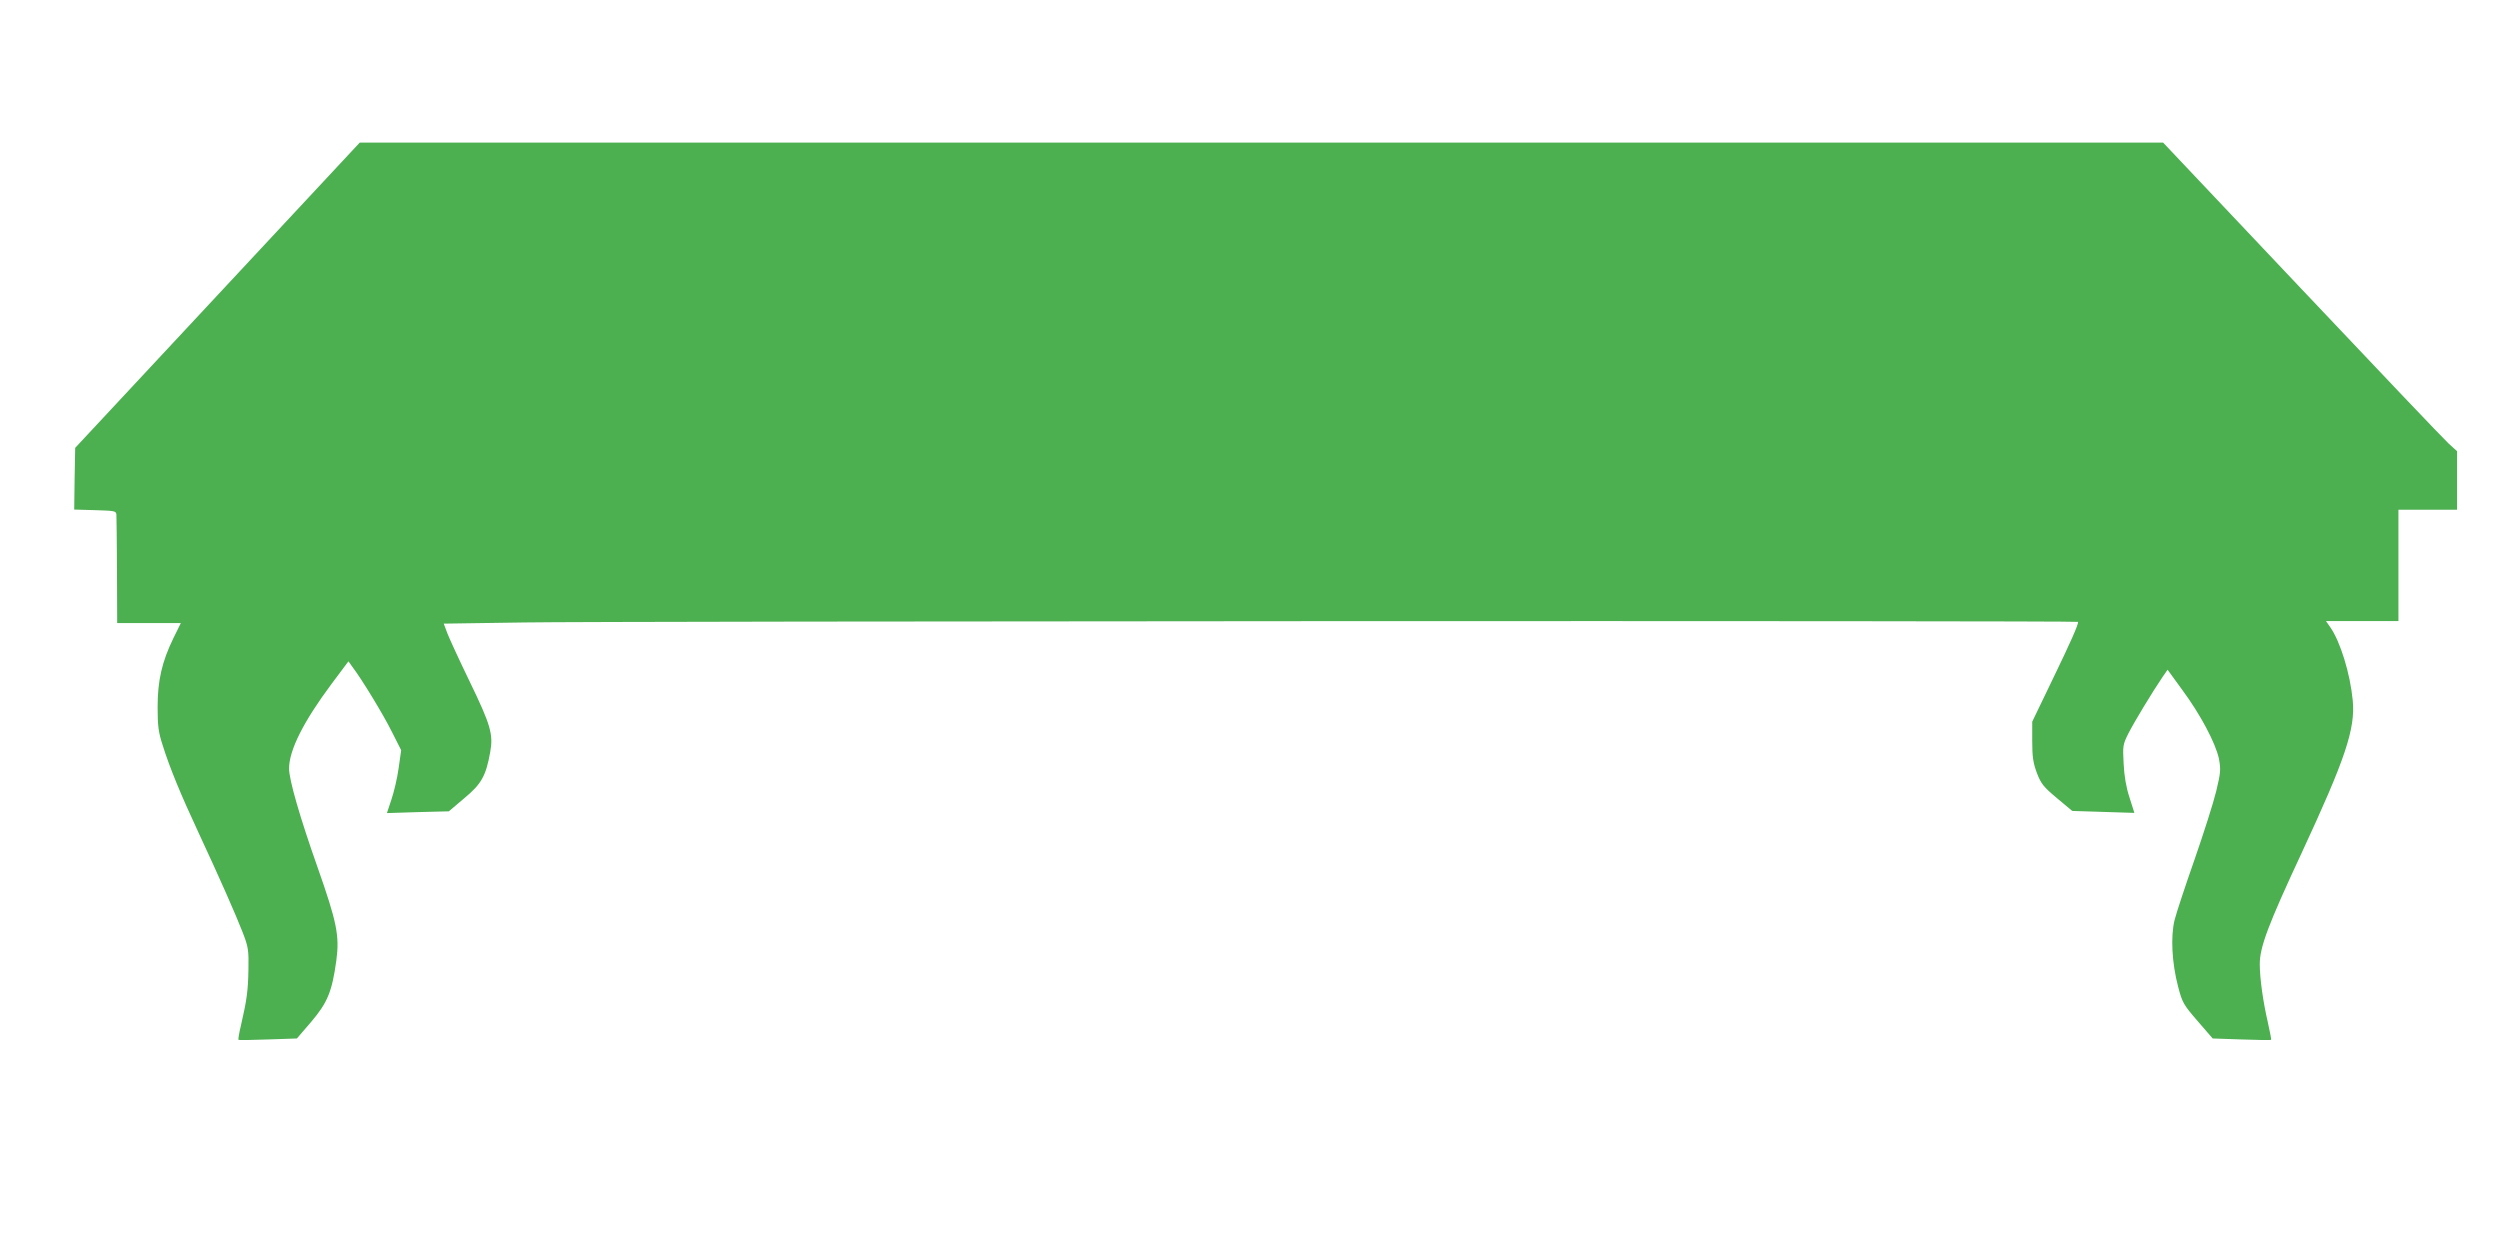 <?xml version="1.0" standalone="no"?>
<!DOCTYPE svg PUBLIC "-//W3C//DTD SVG 20010904//EN"
 "http://www.w3.org/TR/2001/REC-SVG-20010904/DTD/svg10.dtd">
<svg version="1.0" xmlns="http://www.w3.org/2000/svg"
 width="1280pt" height="640pt" viewBox="0 0 1280 640"
 preserveAspectRatio="xMidYMid meet">
<g transform="translate(0,640) scale(0.1,-0.1)"
fill="#4caf50" stroke="none">
<path d="M1113 4888 l-728 -781 -3 -158 -2 -158 107 -3 c100 -3 108 -4 109
-23 1 -11 2 -140 3 -287 l1 -268 163 0 163 0 -38 -77 c-59 -121 -81 -218 -81
-353 0 -96 4 -129 26 -196 35 -112 91 -249 182 -444 114 -245 193 -425 228
-515 28 -73 31 -89 29 -190 -2 -108 -8 -154 -39 -288 -9 -37 -14 -69 -12 -71
2 -2 70 -1 151 2 l148 5 74 86 c83 98 106 154 128 313 17 127 3 196 -97 480
-89 252 -145 445 -145 503 0 94 74 241 218 434 l86 115 20 -28 c47 -61 160
-247 203 -334 l47 -93 -13 -92 c-7 -51 -24 -123 -37 -161 l-23 -69 158 5 159
4 79 67 c88 73 111 114 133 237 16 90 3 137 -105 360 -52 107 -103 218 -114
246 l-19 51 411 6 c416 7 7957 10 7957 3 0 -17 -39 -105 -129 -291 l-106 -220
0 -100 c0 -81 5 -112 24 -163 21 -55 34 -71 102 -128 l79 -66 159 -5 159 -5
-25 79 c-17 51 -27 110 -30 173 -5 92 -4 98 25 156 29 57 122 211 175 289 l25
36 75 -103 c94 -127 171 -273 188 -353 10 -55 9 -70 -14 -166 -14 -58 -64
-215 -111 -350 -47 -134 -93 -273 -102 -309 -21 -84 -14 -221 18 -342 21 -81
28 -93 100 -176 l77 -89 148 -5 c81 -3 150 -4 151 -2 2 1 -6 42 -17 91 -24
104 -41 224 -41 297 0 87 43 201 214 568 224 482 276 636 262 782 -13 137 -64
303 -116 376 l-21 30 185 0 186 0 0 285 0 285 150 0 150 0 0 150 0 150 -44 40
c-24 22 -363 378 -752 790 l-709 750 -4616 0 -4617 0 -729 -782z"/>
</g>
</svg>
